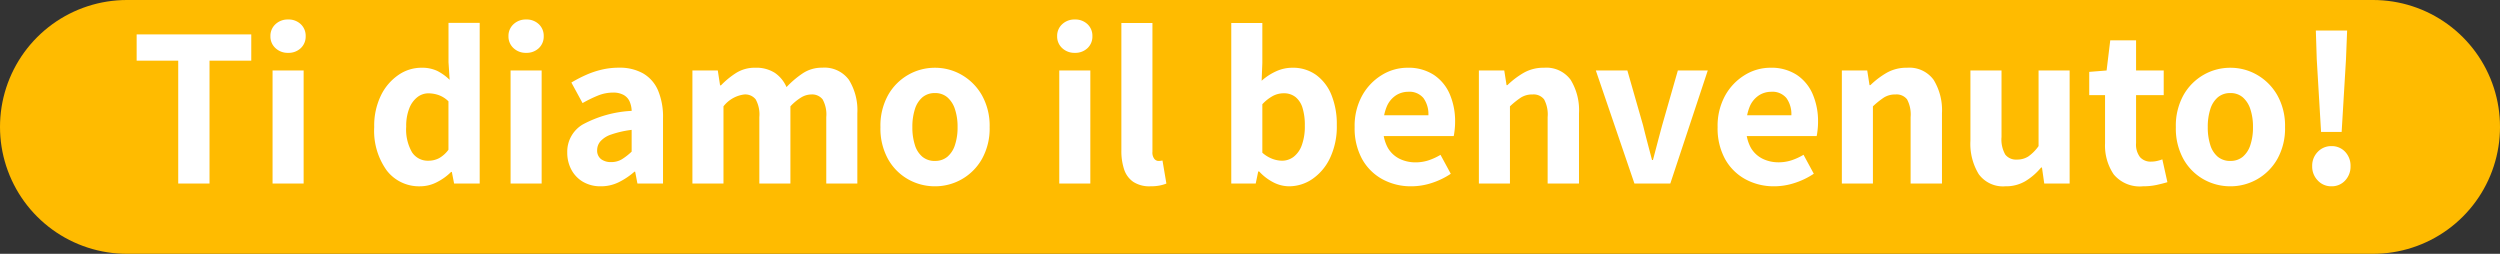 <svg xmlns="http://www.w3.org/2000/svg" width="197" height="20" viewBox="0 0 197 20">
  <rect x="0" y="0" width="197" height="20" fill="#333333" stroke="none"/>
  <g id="Raggruppa_534" data-name="Raggruppa 534" transform="translate(-108.5 -373.96)">
    <line id="Linea_11" data-name="Linea 11" x2="177" transform="translate(118.5 383.96)" fill="none" stroke="#fb0" stroke-linecap="round" stroke-width="20"/>
    <path id="Tracciato_445" data-name="Tracciato 445" d="M-84.456,0V-9.684h-3.276v-2.07H-78.7v2.07H-81.99V0Zm7.434,0V-8.91h2.448V0ZM-75.8-10.3a1.4,1.4,0,0,1-.99-.369,1.234,1.234,0,0,1-.4-.945,1.234,1.234,0,0,1,.4-.945,1.4,1.4,0,0,1,.99-.369,1.388,1.388,0,0,1,1,.369,1.248,1.248,0,0,1,.387.945,1.248,1.248,0,0,1-.387.945A1.388,1.388,0,0,1-75.8-10.3ZM-65.376.216a3.211,3.211,0,0,1-2.646-1.242,5.346,5.346,0,0,1-.99-3.42,5.461,5.461,0,0,1,.531-2.5A4.151,4.151,0,0,1-67.1-8.559a3.177,3.177,0,0,1,1.8-.567,2.805,2.805,0,0,1,1.26.252,3.976,3.976,0,0,1,.972.7l-.09-1.386v-3.1H-60.7V0h-2.016l-.18-.918h-.054a4.378,4.378,0,0,1-1.125.81A2.856,2.856,0,0,1-65.376.216Zm.63-2.016A1.8,1.8,0,0,0-63.9-2a2.336,2.336,0,0,0,.738-.666V-6.48a2.117,2.117,0,0,0-.783-.495,2.522,2.522,0,0,0-.8-.135,1.409,1.409,0,0,0-.864.3,2.053,2.053,0,0,0-.639.882,3.789,3.789,0,0,0-.243,1.449,3.577,3.577,0,0,0,.459,2.016A1.475,1.475,0,0,0-64.746-1.8Zm6.48,1.8V-8.91h2.448V0Zm1.224-10.3a1.4,1.4,0,0,1-.99-.369,1.234,1.234,0,0,1-.4-.945,1.234,1.234,0,0,1,.4-.945,1.4,1.4,0,0,1,.99-.369,1.388,1.388,0,0,1,1,.369,1.248,1.248,0,0,1,.387.945,1.248,1.248,0,0,1-.387.945A1.388,1.388,0,0,1-57.042-10.3ZM-51.156.216a2.71,2.71,0,0,1-1.4-.351,2.419,2.419,0,0,1-.918-.954A2.825,2.825,0,0,1-53.8-2.448a2.491,2.491,0,0,1,1.206-2.2,9.086,9.086,0,0,1,3.87-1.08,2.02,2.02,0,0,0-.162-.738,1.1,1.1,0,0,0-.468-.513,1.667,1.667,0,0,0-.846-.189,3.152,3.152,0,0,0-1.179.234,9.787,9.787,0,0,0-1.215.594l-.882-1.62a10.787,10.787,0,0,1,1.143-.594,6.978,6.978,0,0,1,1.251-.423,5.856,5.856,0,0,1,1.35-.153,3.742,3.742,0,0,1,1.908.45,2.838,2.838,0,0,1,1.17,1.323,5.35,5.35,0,0,1,.4,2.2V0h-2.016l-.18-.936h-.054a5.692,5.692,0,0,1-1.233.828A3.151,3.151,0,0,1-51.156.216Zm.81-1.908a1.609,1.609,0,0,0,.855-.225,4.583,4.583,0,0,0,.765-.6V-4.23a7.8,7.8,0,0,0-1.62.369,1.944,1.944,0,0,0-.846.54,1.061,1.061,0,0,0-.252.675.849.849,0,0,0,.306.72A1.268,1.268,0,0,0-50.346-1.692ZM-43.938,0V-8.91h2l.18,1.17h.072A6.573,6.573,0,0,1-40.5-8.712a2.747,2.747,0,0,1,1.512-.414,2.7,2.7,0,0,1,1.548.405A2.631,2.631,0,0,1-36.522-7.6a7.345,7.345,0,0,1,1.269-1.08,2.711,2.711,0,0,1,1.539-.45,2.389,2.389,0,0,1,2.106.954,4.53,4.53,0,0,1,.666,2.628V0H-33.39V-5.238a2.451,2.451,0,0,0-.288-1.395,1.048,1.048,0,0,0-.9-.387,1.562,1.562,0,0,0-.774.225,4,4,0,0,0-.864.711V0h-2.448V-5.238a2.451,2.451,0,0,0-.288-1.395,1.048,1.048,0,0,0-.9-.387,2.464,2.464,0,0,0-1.638.936V0Zm19.116.216a4.261,4.261,0,0,1-2.115-.549,4.165,4.165,0,0,1-1.584-1.593,4.959,4.959,0,0,1-.6-2.52,4.959,4.959,0,0,1,.6-2.52,4.232,4.232,0,0,1,1.584-1.6,4.207,4.207,0,0,1,2.115-.558,4.174,4.174,0,0,1,2.1.558,4.3,4.3,0,0,1,1.593,1.6,4.9,4.9,0,0,1,.612,2.52,4.9,4.9,0,0,1-.612,2.52A4.228,4.228,0,0,1-22.725-.333,4.227,4.227,0,0,1-24.822.216Zm0-2a1.485,1.485,0,0,0,.972-.324,2,2,0,0,0,.6-.927,4.356,4.356,0,0,0,.207-1.413,4.356,4.356,0,0,0-.207-1.413,2.064,2.064,0,0,0-.6-.936,1.459,1.459,0,0,0-.972-.333,1.486,1.486,0,0,0-.99.333,2,2,0,0,0-.594.936,4.539,4.539,0,0,0-.2,1.413,4.539,4.539,0,0,0,.2,1.413,1.944,1.944,0,0,0,.594.927A1.512,1.512,0,0,0-24.822-1.782ZM-15.03,0V-8.91h2.448V0Zm1.224-10.3a1.4,1.4,0,0,1-.99-.369,1.234,1.234,0,0,1-.4-.945,1.234,1.234,0,0,1,.4-.945,1.4,1.4,0,0,1,.99-.369,1.388,1.388,0,0,1,1,.369,1.248,1.248,0,0,1,.387.945,1.248,1.248,0,0,1-.387.945A1.388,1.388,0,0,1-13.806-10.3ZM-7.848.216A2.322,2.322,0,0,1-9.2-.135a1.913,1.913,0,0,1-.72-.981,4.619,4.619,0,0,1-.216-1.494V-12.654h2.448V-2.5a.806.806,0,0,0,.153.558.439.439,0,0,0,.315.162,1.1,1.1,0,0,0,.153-.009l.171-.027L-6.588,0A2.88,2.88,0,0,1-7.11.153,3.717,3.717,0,0,1-7.848.216Zm10.926,0a2.726,2.726,0,0,1-1.215-.3A4,4,0,0,1,.72-.954H.648L.45,0H-1.476V-12.654H.972V-9.5L.918-8.1a4.416,4.416,0,0,1,1.143-.747A3.067,3.067,0,0,1,3.33-9.126a3.121,3.121,0,0,1,1.881.567A3.617,3.617,0,0,1,6.417-6.984,6.113,6.113,0,0,1,6.84-4.608,5.785,5.785,0,0,1,6.3-2,4.137,4.137,0,0,1,4.905-.351,3.247,3.247,0,0,1,3.078.216ZM2.52-1.8a1.5,1.5,0,0,0,.909-.3,2.009,2.009,0,0,0,.648-.909A4.291,4.291,0,0,0,4.32-4.572a4.572,4.572,0,0,0-.18-1.386,1.752,1.752,0,0,0-.549-.855,1.46,1.46,0,0,0-.945-.3,1.818,1.818,0,0,0-.837.207,3.246,3.246,0,0,0-.837.657V-2.43a2.539,2.539,0,0,0,.8.486A2.244,2.244,0,0,0,2.52-1.8ZM12.708.216a4.654,4.654,0,0,1-2.277-.558,4.05,4.05,0,0,1-1.6-1.593,5.03,5.03,0,0,1-.585-2.511A4.942,4.942,0,0,1,8.838-6.93a4.373,4.373,0,0,1,1.548-1.62A3.839,3.839,0,0,1,12.4-9.126a3.667,3.667,0,0,1,2.079.558,3.451,3.451,0,0,1,1.26,1.521,5.387,5.387,0,0,1,.423,2.187,5.623,5.623,0,0,1-.036.639q-.036.315-.072.477H10.17l-.018-1.638h3.906a2.161,2.161,0,0,0-.387-1.35,1.435,1.435,0,0,0-1.215-.5,1.794,1.794,0,0,0-.936.27,1.958,1.958,0,0,0-.738.882,3.892,3.892,0,0,0-.288,1.638,3.1,3.1,0,0,0,.369,1.629,2.2,2.2,0,0,0,.945.873,2.849,2.849,0,0,0,1.224.27,3.31,3.31,0,0,0,1.017-.153,4.724,4.724,0,0,0,.963-.441l.81,1.494a5.981,5.981,0,0,1-1.485.72A5.178,5.178,0,0,1,12.708.216ZM18.036,0V-8.91h2l.18,1.152h.072a6.612,6.612,0,0,1,1.269-.963,3.134,3.134,0,0,1,1.611-.405,2.365,2.365,0,0,1,2.1.954,4.577,4.577,0,0,1,.657,2.628V0H23.454V-5.238a2.516,2.516,0,0,0-.279-1.395,1.044,1.044,0,0,0-.909-.387,1.662,1.662,0,0,0-.918.243,6.483,6.483,0,0,0-.864.693V0ZM30.294,0,27.252-8.91h2.484l1.242,4.338q.162.666.342,1.35l.36,1.368h.072l.36-1.368q.18-.684.36-1.35L33.714-8.91h2.358L33.12,0ZM41.31.216a4.654,4.654,0,0,1-2.277-.558,4.05,4.05,0,0,1-1.6-1.593,5.03,5.03,0,0,1-.585-2.511A4.942,4.942,0,0,1,37.44-6.93a4.373,4.373,0,0,1,1.548-1.62A3.839,3.839,0,0,1,41-9.126a3.667,3.667,0,0,1,2.079.558,3.451,3.451,0,0,1,1.26,1.521,5.387,5.387,0,0,1,.423,2.187,5.624,5.624,0,0,1-.036.639q-.036.315-.072.477H38.772l-.018-1.638H42.66a2.161,2.161,0,0,0-.387-1.35,1.435,1.435,0,0,0-1.215-.5,1.794,1.794,0,0,0-.936.27,1.958,1.958,0,0,0-.738.882A3.892,3.892,0,0,0,39.1-4.446a3.1,3.1,0,0,0,.369,1.629,2.2,2.2,0,0,0,.945.873,2.849,2.849,0,0,0,1.224.27,3.31,3.31,0,0,0,1.017-.153,4.724,4.724,0,0,0,.963-.441l.81,1.494a5.981,5.981,0,0,1-1.485.72A5.178,5.178,0,0,1,41.31.216ZM46.638,0V-8.91h2l.18,1.152h.072a6.612,6.612,0,0,1,1.269-.963,3.134,3.134,0,0,1,1.611-.405,2.365,2.365,0,0,1,2.1.954,4.577,4.577,0,0,1,.657,2.628V0H52.056V-5.238a2.516,2.516,0,0,0-.279-1.395,1.044,1.044,0,0,0-.909-.387,1.662,1.662,0,0,0-.918.243,6.483,6.483,0,0,0-.864.693V0ZM59.526.216a2.365,2.365,0,0,1-2.1-.954,4.577,4.577,0,0,1-.657-2.628V-8.91H59.22v5.238a2.391,2.391,0,0,0,.3,1.395,1.073,1.073,0,0,0,.909.387,1.628,1.628,0,0,0,.9-.243,3.366,3.366,0,0,0,.81-.819V-8.91h2.448V0h-2l-.18-1.26h-.072A4.9,4.9,0,0,1,61.1-.189,3,3,0,0,1,59.526.216Zm10.836,0a2.664,2.664,0,0,1-2.3-.936,4.051,4.051,0,0,1-.684-2.448v-3.8H66.132V-8.8L67.5-8.91l.288-2.376h2.034V-8.91H72v1.944H69.822v3.78a1.626,1.626,0,0,0,.315,1.107,1.113,1.113,0,0,0,.873.351,2.075,2.075,0,0,0,.468-.054,2.839,2.839,0,0,0,.414-.126l.4,1.8q-.36.108-.846.216A4.988,4.988,0,0,1,70.362.216Zm6.894,0a4.261,4.261,0,0,1-2.115-.549,4.165,4.165,0,0,1-1.584-1.593,4.959,4.959,0,0,1-.6-2.52,4.959,4.959,0,0,1,.6-2.52,4.232,4.232,0,0,1,1.584-1.6,4.207,4.207,0,0,1,2.115-.558,4.174,4.174,0,0,1,2.1.558,4.3,4.3,0,0,1,1.593,1.6,4.9,4.9,0,0,1,.612,2.52,4.9,4.9,0,0,1-.612,2.52A4.228,4.228,0,0,1,79.353-.333,4.227,4.227,0,0,1,77.256.216Zm0-2a1.485,1.485,0,0,0,.972-.324,2,2,0,0,0,.6-.927,4.356,4.356,0,0,0,.207-1.413,4.356,4.356,0,0,0-.207-1.413,2.064,2.064,0,0,0-.6-.936,1.459,1.459,0,0,0-.972-.333,1.486,1.486,0,0,0-.99.333,2,2,0,0,0-.594.936,4.539,4.539,0,0,0-.2,1.413,4.539,4.539,0,0,0,.2,1.413,1.944,1.944,0,0,0,.594.927A1.512,1.512,0,0,0,77.256-1.782ZM84.4-4.068,84.06-9.792l-.072-2.268h2.466l-.09,2.268-.342,5.724Zm.81,4.284a1.43,1.43,0,0,1-1.071-.459A1.562,1.562,0,0,1,83.7-1.368,1.554,1.554,0,0,1,84.141-2.5a1.444,1.444,0,0,1,1.071-.45A1.428,1.428,0,0,1,86.3-2.5a1.591,1.591,0,0,1,.423,1.134A1.6,1.6,0,0,1,86.3-.243,1.414,1.414,0,0,1,85.212.216Z" transform="translate(207 388.424)" fill="#fff"/>
  </g>
</svg>
